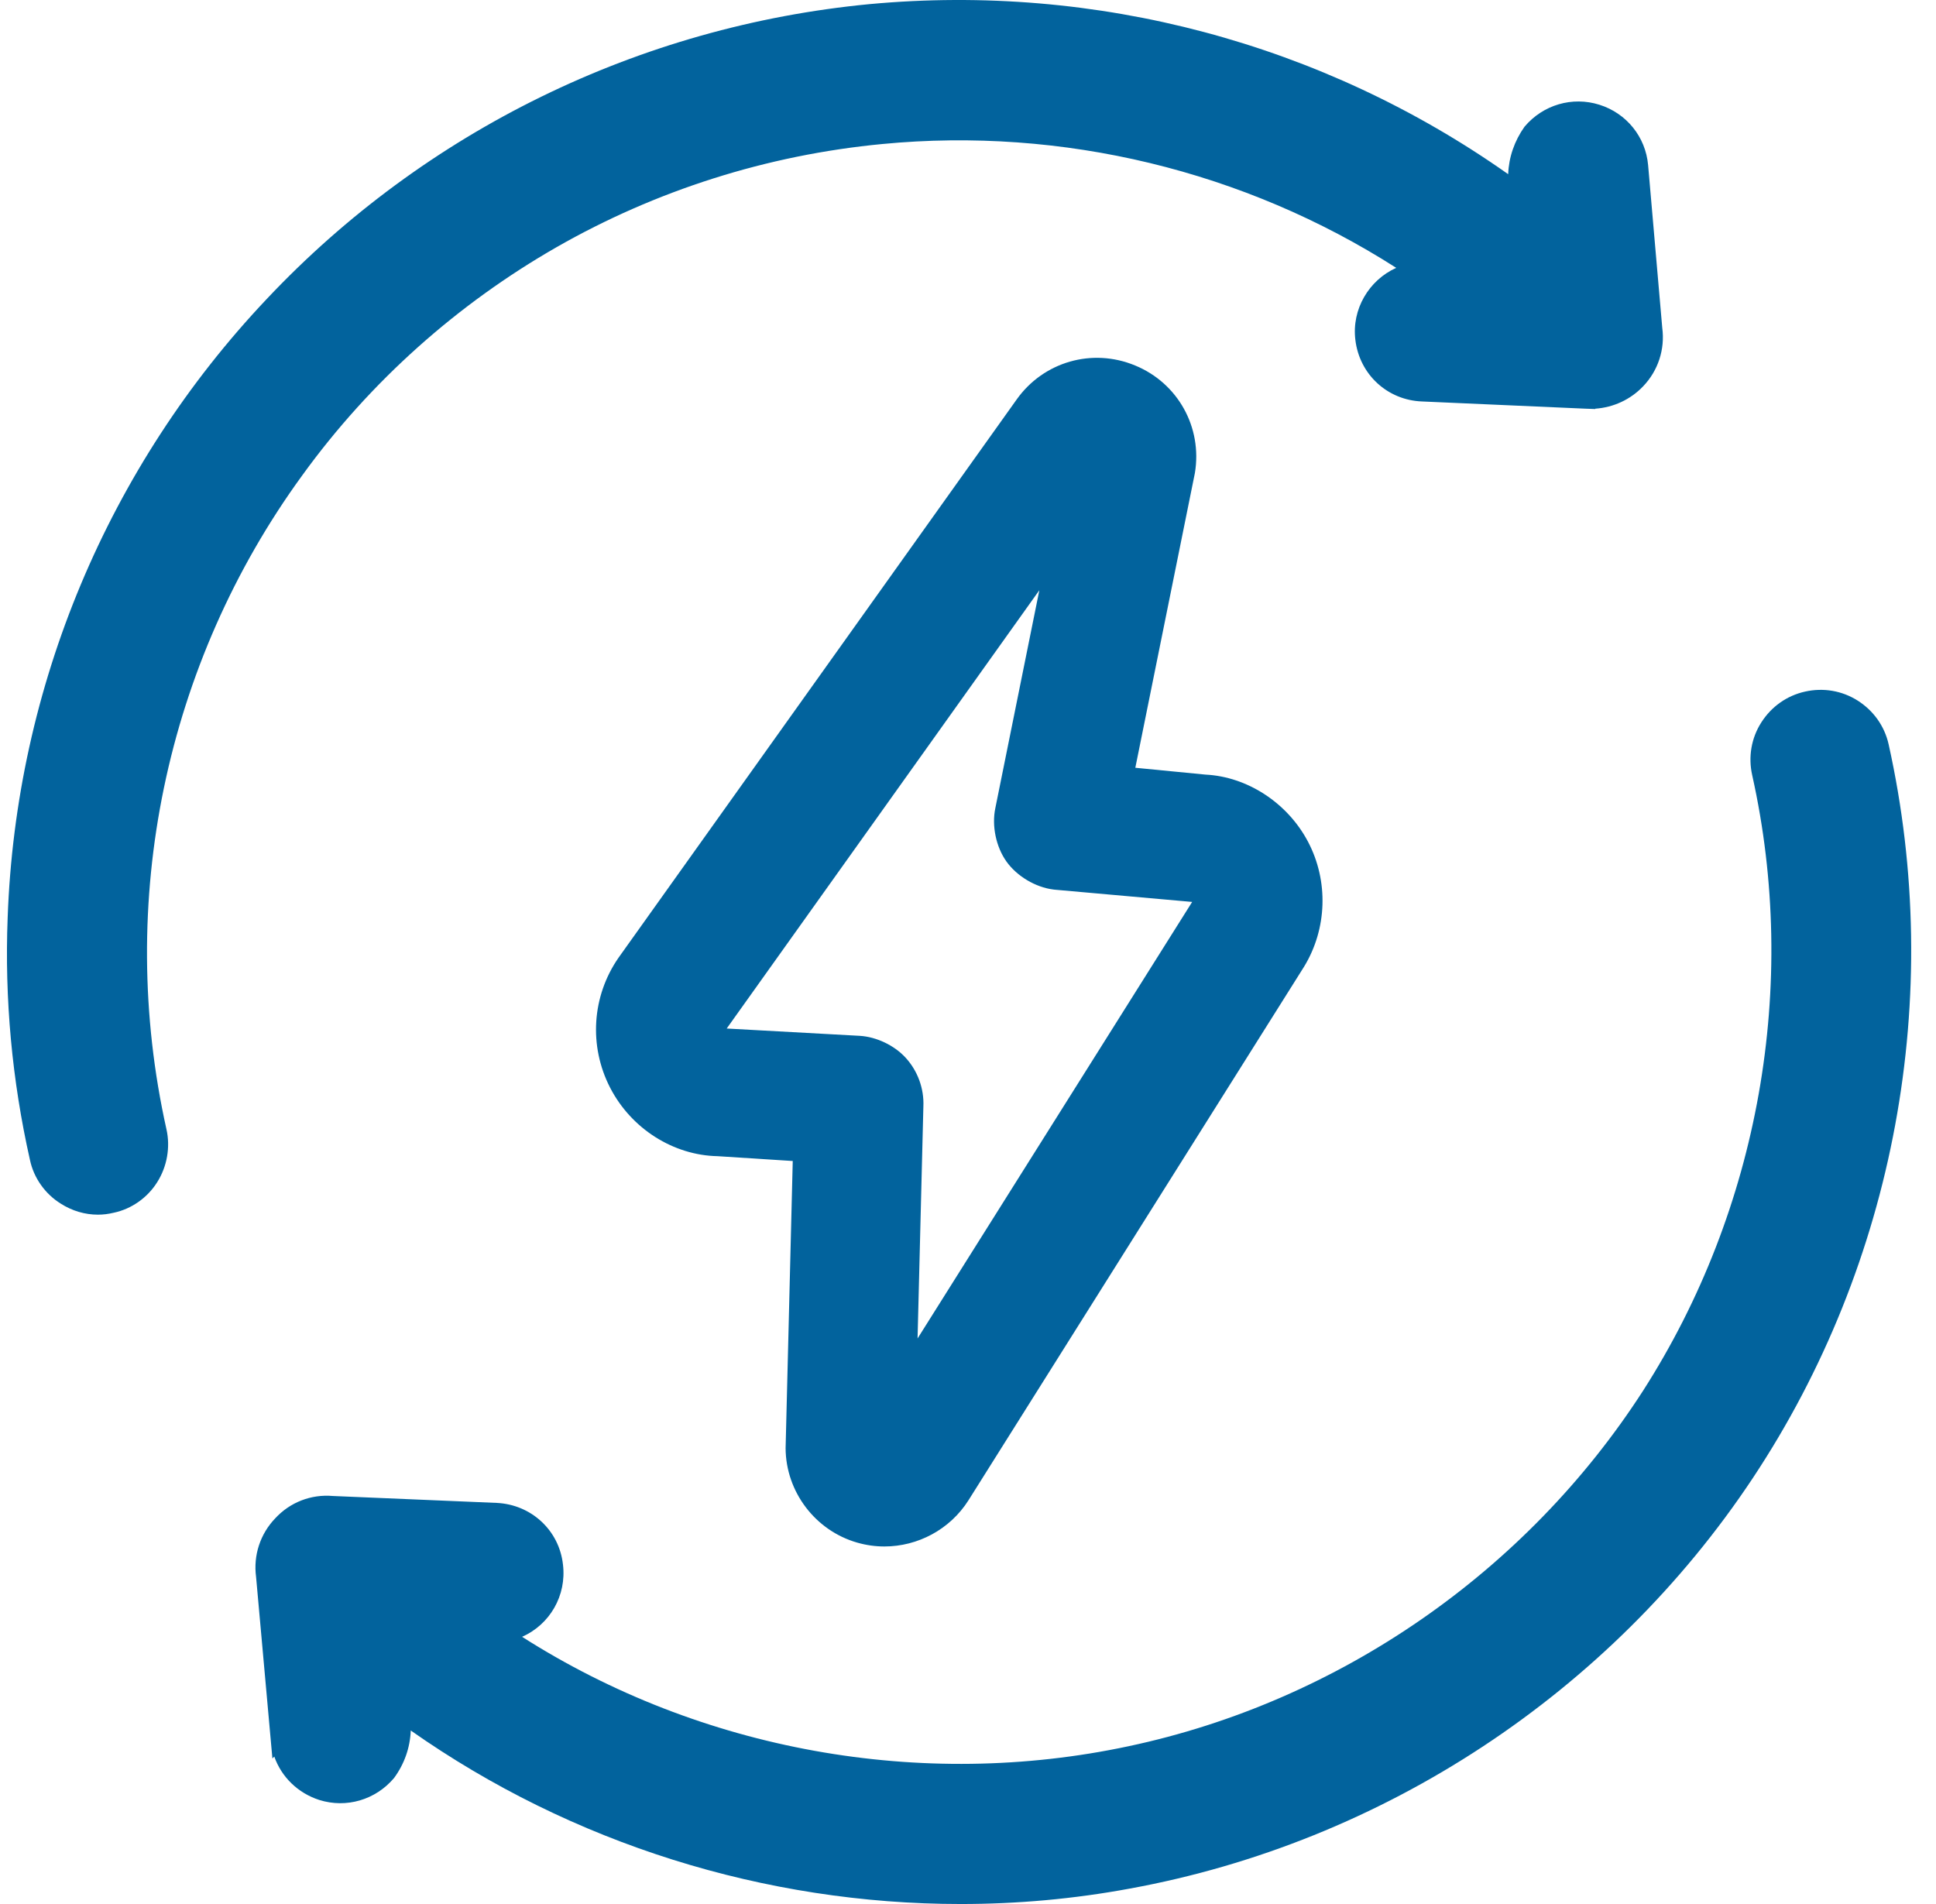 <svg width="61" height="60" viewBox="0 0 61 60" fill="none" xmlns="http://www.w3.org/2000/svg">
<path d="M27.865 48.733C27.58 48.733 27.293 48.693 27.011 48.612C25.69 48.235 24.759 47.01 24.753 45.634L24.978 36.586L22.608 36.434C21.226 36.406 19.896 35.578 19.224 34.276C18.547 32.961 18.649 31.392 19.488 30.181L32.035 12.586C32.882 11.397 34.417 10.956 35.767 11.518C37.112 12.071 37.889 13.465 37.649 14.906L35.772 24.194L37.987 24.41C39.289 24.475 40.562 25.289 41.214 26.526C41.865 27.763 41.816 29.27 41.09 30.461L30.514 47.279C29.931 48.199 28.916 48.733 27.865 48.733ZM22.897 32.411L27.095 32.642C27.617 32.675 28.175 32.941 28.529 33.325C28.913 33.74 29.119 34.302 29.094 34.867L28.911 42.178L37.563 28.422L33.245 28.037C33.227 28.036 33.209 28.034 33.191 28.031C32.627 27.961 32.044 27.613 31.713 27.151C31.383 26.688 31.244 26.024 31.361 25.467L32.748 18.599L22.897 32.411ZM59.508 23.458C59.38 22.883 59.033 22.398 58.538 22.081C58.042 21.764 57.448 21.665 56.873 21.794C56.298 21.922 55.813 22.269 55.496 22.765C55.179 23.26 55.08 23.854 55.209 24.429C56.685 31.046 55.426 38.118 51.771 43.824C48.095 49.53 42.19 53.621 35.562 55.027C29.023 56.424 22.077 55.166 16.45 51.58C17.322 51.194 17.857 50.282 17.738 49.302C17.619 48.222 16.737 47.41 15.647 47.36L10.485 47.142C9.802 47.083 9.138 47.34 8.672 47.846C8.197 48.341 7.979 49.015 8.068 49.688L8.583 55.414L8.642 55.354C8.87 55.998 9.385 56.503 10.059 56.721C10.911 56.989 11.833 56.721 12.417 56.028C12.744 55.582 12.922 55.067 12.942 54.532C18.015 58.098 24.108 60 30.271 60C32.044 60 33.828 59.842 35.591 59.515C43.577 58.059 50.74 53.343 55.228 46.578C59.717 39.812 61.272 31.392 59.508 23.458ZM52.375 10.333L51.929 5.202C51.85 4.31 51.245 3.567 50.393 3.3C49.541 3.032 48.62 3.3 48.035 3.993C47.718 4.439 47.54 4.954 47.52 5.489C41.665 1.358 34.541 -0.534 27.398 0.13C20.145 0.823 13.398 4.122 8.405 9.421C3.401 14.711 0.498 21.645 0.241 28.926C0.142 31.472 0.379 34.047 0.944 36.553C1.063 37.118 1.42 37.623 1.915 37.93C2.272 38.158 2.678 38.277 3.084 38.277C3.253 38.277 3.411 38.257 3.58 38.217C4.144 38.099 4.65 37.742 4.957 37.247C5.264 36.761 5.373 36.147 5.244 35.583C3.649 28.43 5.204 20.912 9.524 14.979C11.674 12.007 14.428 9.57 17.54 7.787C20.66 6.004 24.158 4.885 27.804 4.538C33.471 3.993 39.208 5.38 43.993 8.441C43.131 8.827 42.586 9.748 42.705 10.709C42.834 11.799 43.716 12.611 44.806 12.651L49.967 12.879L50.265 12.889V12.879C50.839 12.839 51.374 12.591 51.771 12.175C52.246 11.68 52.464 11.006 52.375 10.333Z" fill="#02639D"/>
</svg>
